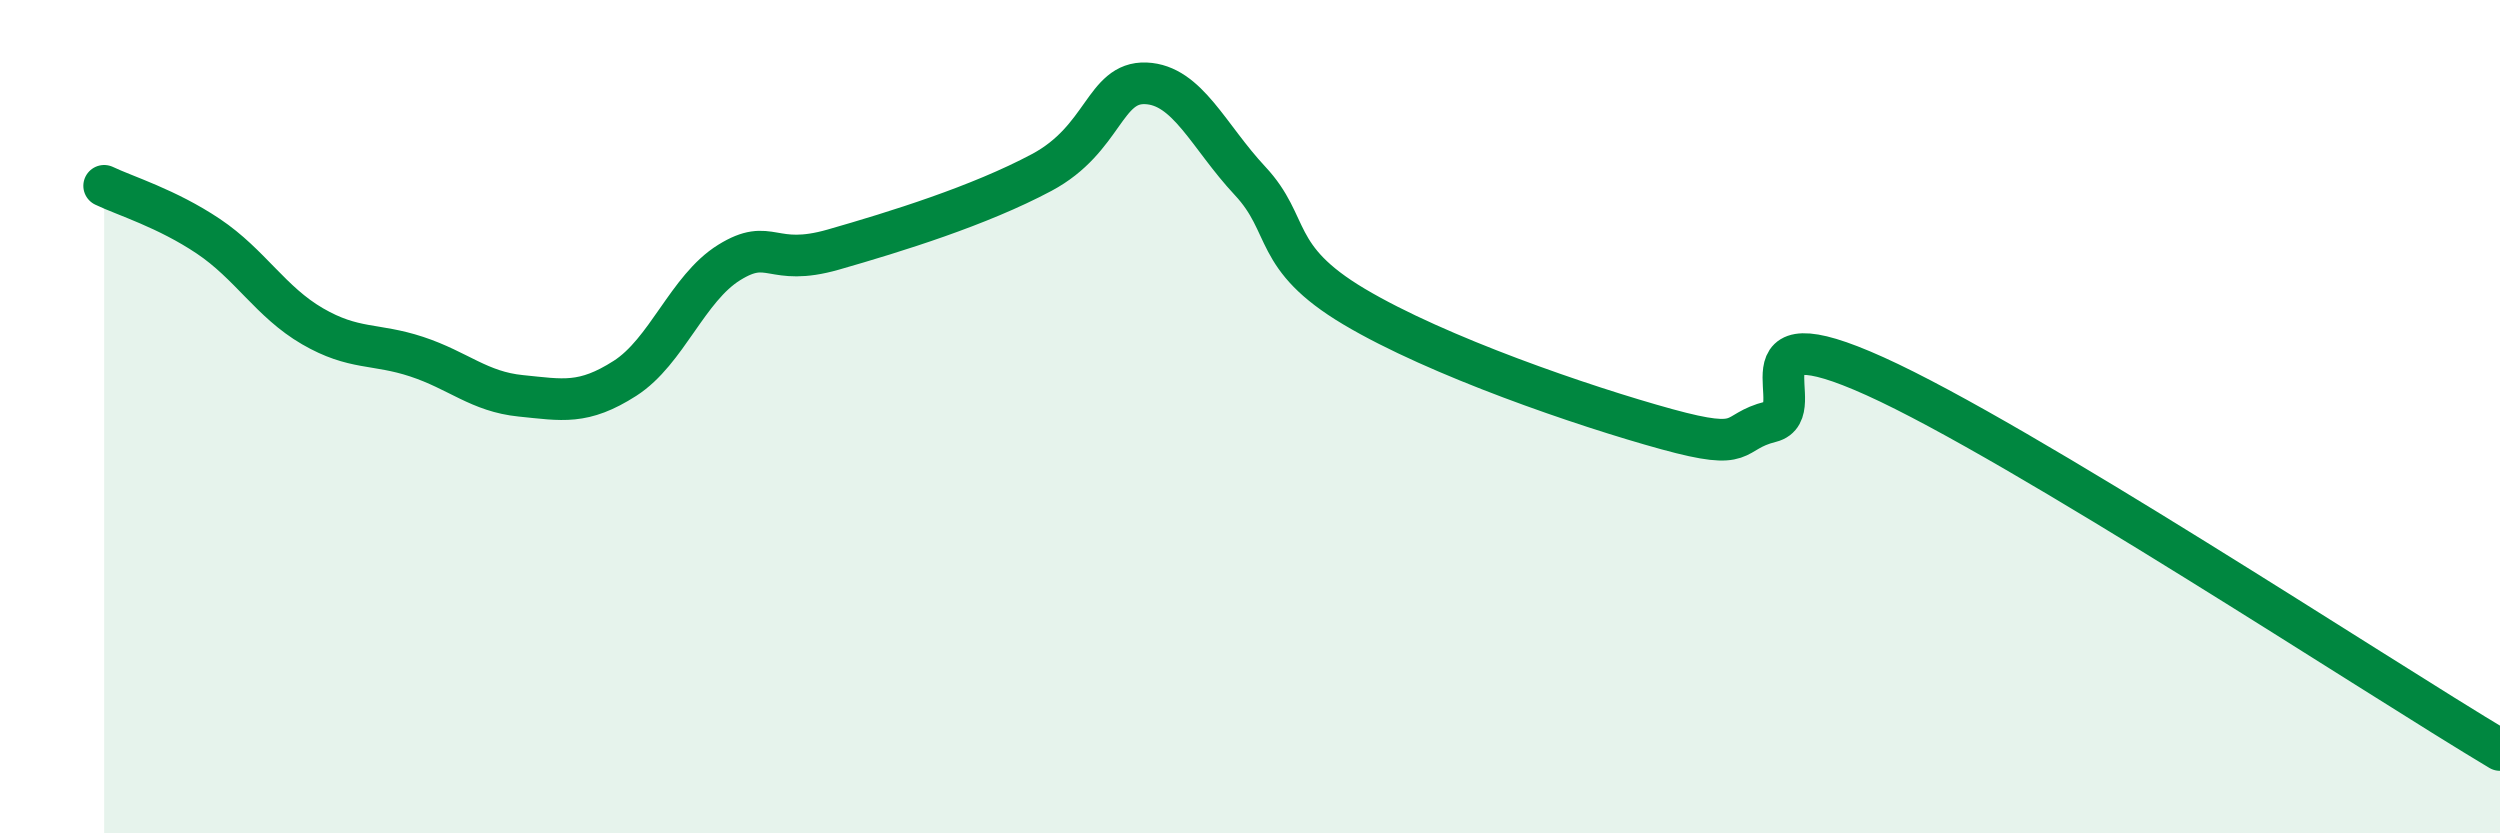
    <svg width="60" height="20" viewBox="0 0 60 20" xmlns="http://www.w3.org/2000/svg">
      <path
        d="M 2.5,4.46 C 3,4.7 4,5 5,5.67 C 6,6.34 6.5,7.25 7.5,7.83 C 8.5,8.41 9,8.23 10,8.56 C 11,8.89 11.5,9.4 12.5,9.5 C 13.5,9.6 14,9.72 15,9.08 C 16,8.44 16.5,6.92 17.5,6.3 C 18.5,5.68 18.5,6.42 20,5.99 C 21.5,5.56 23.5,4.94 25,4.14 C 26.5,3.34 26.5,1.96 27.5,2 C 28.5,2.04 29,3.27 30,4.34 C 31,5.41 30.5,6.17 32.5,7.36 C 34.5,8.55 38,9.75 40,10.3 C 42,10.85 41.5,10.37 42.5,10.12 C 43.5,9.87 41.5,7.45 45,9.03 C 48.5,10.61 57,16.21 60,18L60 20L2.5 20Z"
        fill="#008740"
        opacity="0.1"
        stroke-linecap="round"
        stroke-linejoin="round"
      />
      <path
        d="M 2.5,4.46 C 3,4.7 4,5 5,5.67 C 6,6.34 6.5,7.25 7.5,7.83 C 8.5,8.41 9,8.23 10,8.56 C 11,8.89 11.5,9.4 12.5,9.5 C 13.5,9.6 14,9.72 15,9.08 C 16,8.44 16.5,6.92 17.5,6.3 C 18.5,5.68 18.5,6.42 20,5.99 C 21.5,5.56 23.5,4.94 25,4.14 C 26.5,3.34 26.5,1.96 27.5,2 C 28.5,2.04 29,3.27 30,4.34 C 31,5.41 30.5,6.17 32.5,7.36 C 34.5,8.55 38,9.75 40,10.3 C 42,10.85 41.5,10.37 42.5,10.12 C 43.5,9.87 41.5,7.45 45,9.03 C 48.5,10.61 57,16.21 60,18"
        stroke="#008740"
        stroke-width="1"
        fill="none"
        stroke-linecap="round"
        stroke-linejoin="round"
      />
    </svg>
  